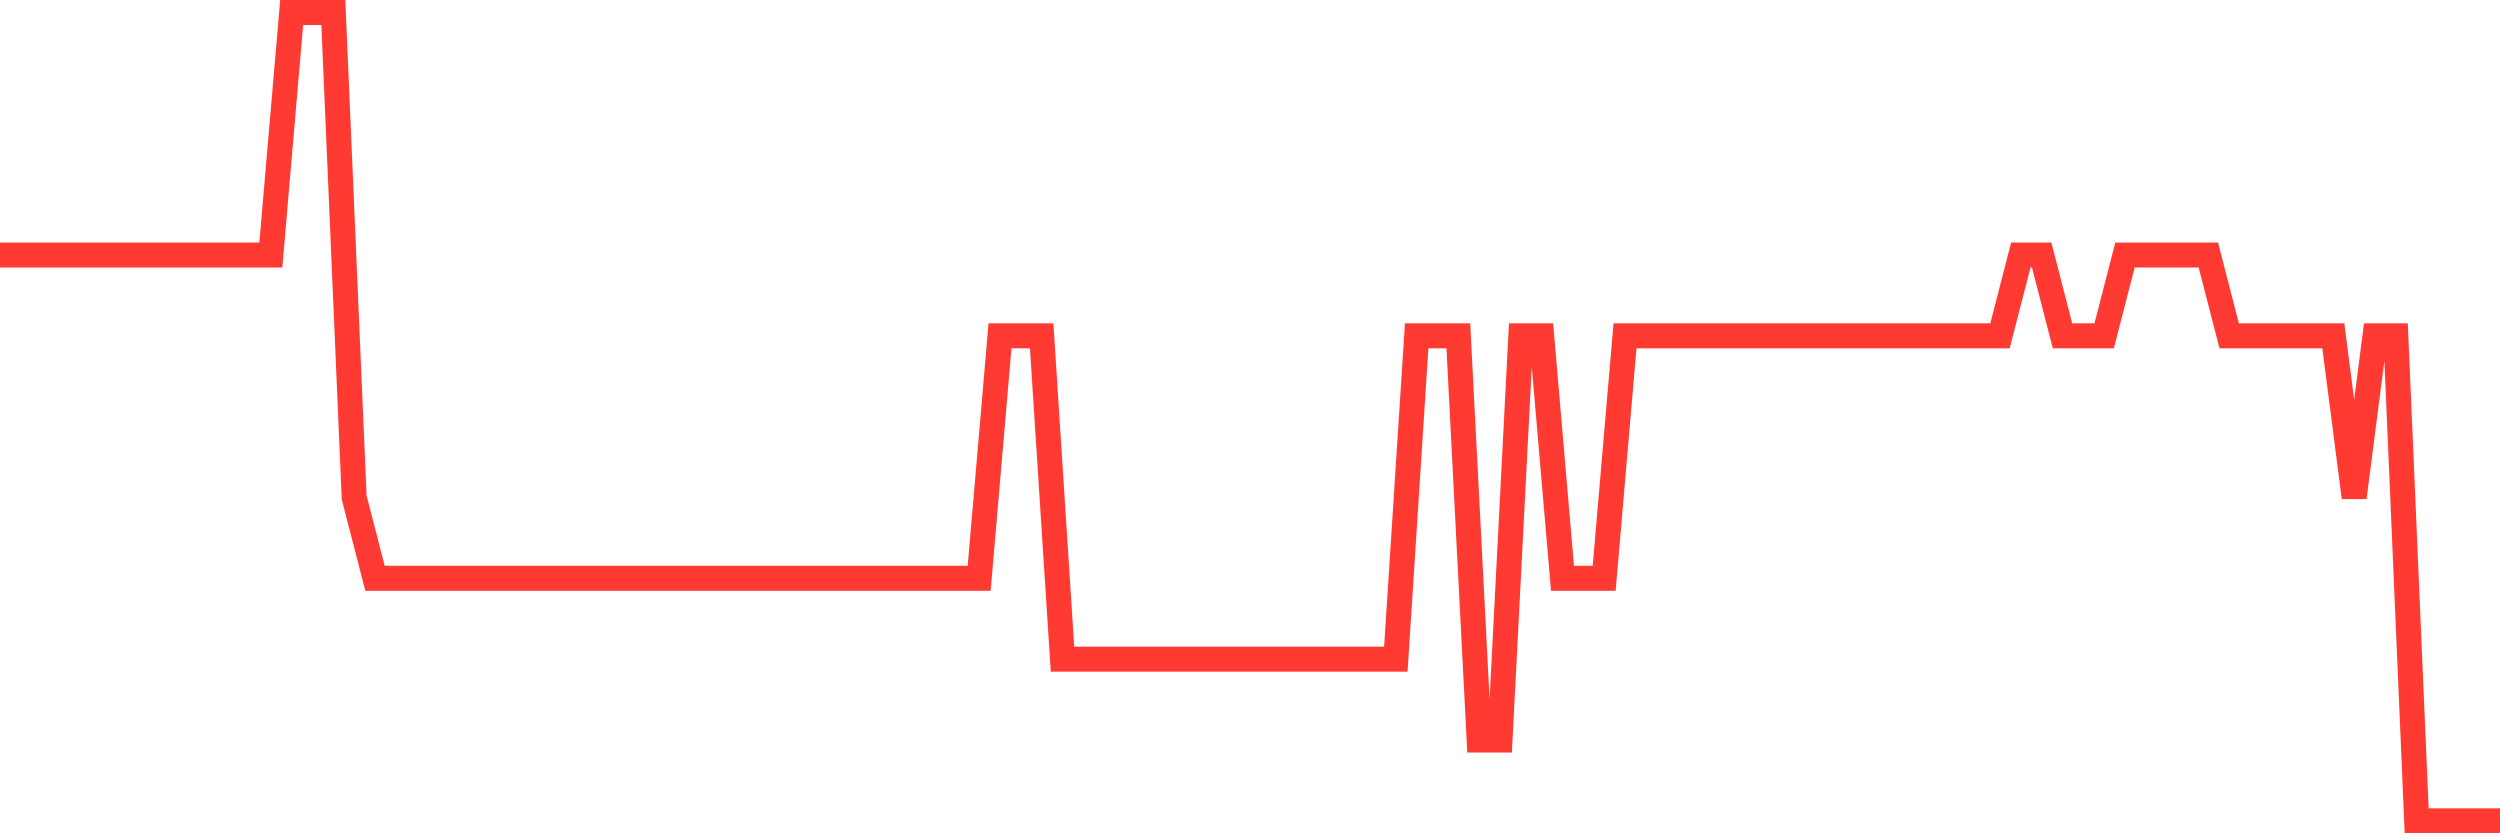 <svg
  xmlns="http://www.w3.org/2000/svg"
  xmlns:xlink="http://www.w3.org/1999/xlink"
  width="120"
  height="40"
  viewBox="0 0 120 40"
  preserveAspectRatio="none"
>
  <polyline
    points="0,12.24 1,12.24 2,12.24 3,12.24 4,12.24 5,12.24 6,12.24 7,12.24 8,12.24 9,12.24 10,12.24 11,12.24 12,12.24 13,12.24 14,0.6 15,0.6 16,0.6 17,23.88 18,27.76 19,27.76 20,27.76 21,27.76 22,27.76 23,27.76 24,27.76 25,27.76 26,27.76 27,27.76 28,27.76 29,27.76 30,27.76 31,27.76 32,27.76 33,27.76 34,27.76 35,27.76 36,27.76 37,27.76 38,27.76 39,27.76 40,27.76 41,27.76 42,27.76 43,27.76 44,27.76 45,27.76 46,27.76 47,27.76 48,16.12 49,16.12 50,16.12 51,31.64 52,31.64 53,31.64 54,31.64 55,31.64 56,31.64 57,31.64 58,31.64 59,31.64 60,31.64 61,31.64 62,31.64 63,31.64 64,31.64 65,31.64 66,31.64 67,31.64 68,16.12 69,16.12 70,16.12 71,35.52 72,35.52 73,16.12 74,16.12 75,27.76 76,27.76 77,27.76 78,16.12 79,16.12 80,16.12 81,16.12 82,16.12 83,16.12 84,16.12 85,16.12 86,16.12 87,16.12 88,16.12 89,16.12 90,16.12 91,16.12 92,16.12 93,16.12 94,16.12 95,16.12 96,16.12 97,12.24 98,12.24 99,16.12 100,16.12 101,16.12 102,12.24 103,12.24 104,12.24 105,12.24 106,12.24 107,16.12 108,16.12 109,16.12 110,16.12 111,16.12 112,16.12 113,23.88 114,16.12 115,16.12 116,39.4 117,39.4 118,39.4 119,39.4 120,39.4"
    fill="none"
    stroke="#ff3a33"
    stroke-width="1.2"
  >
  </polyline>
</svg>